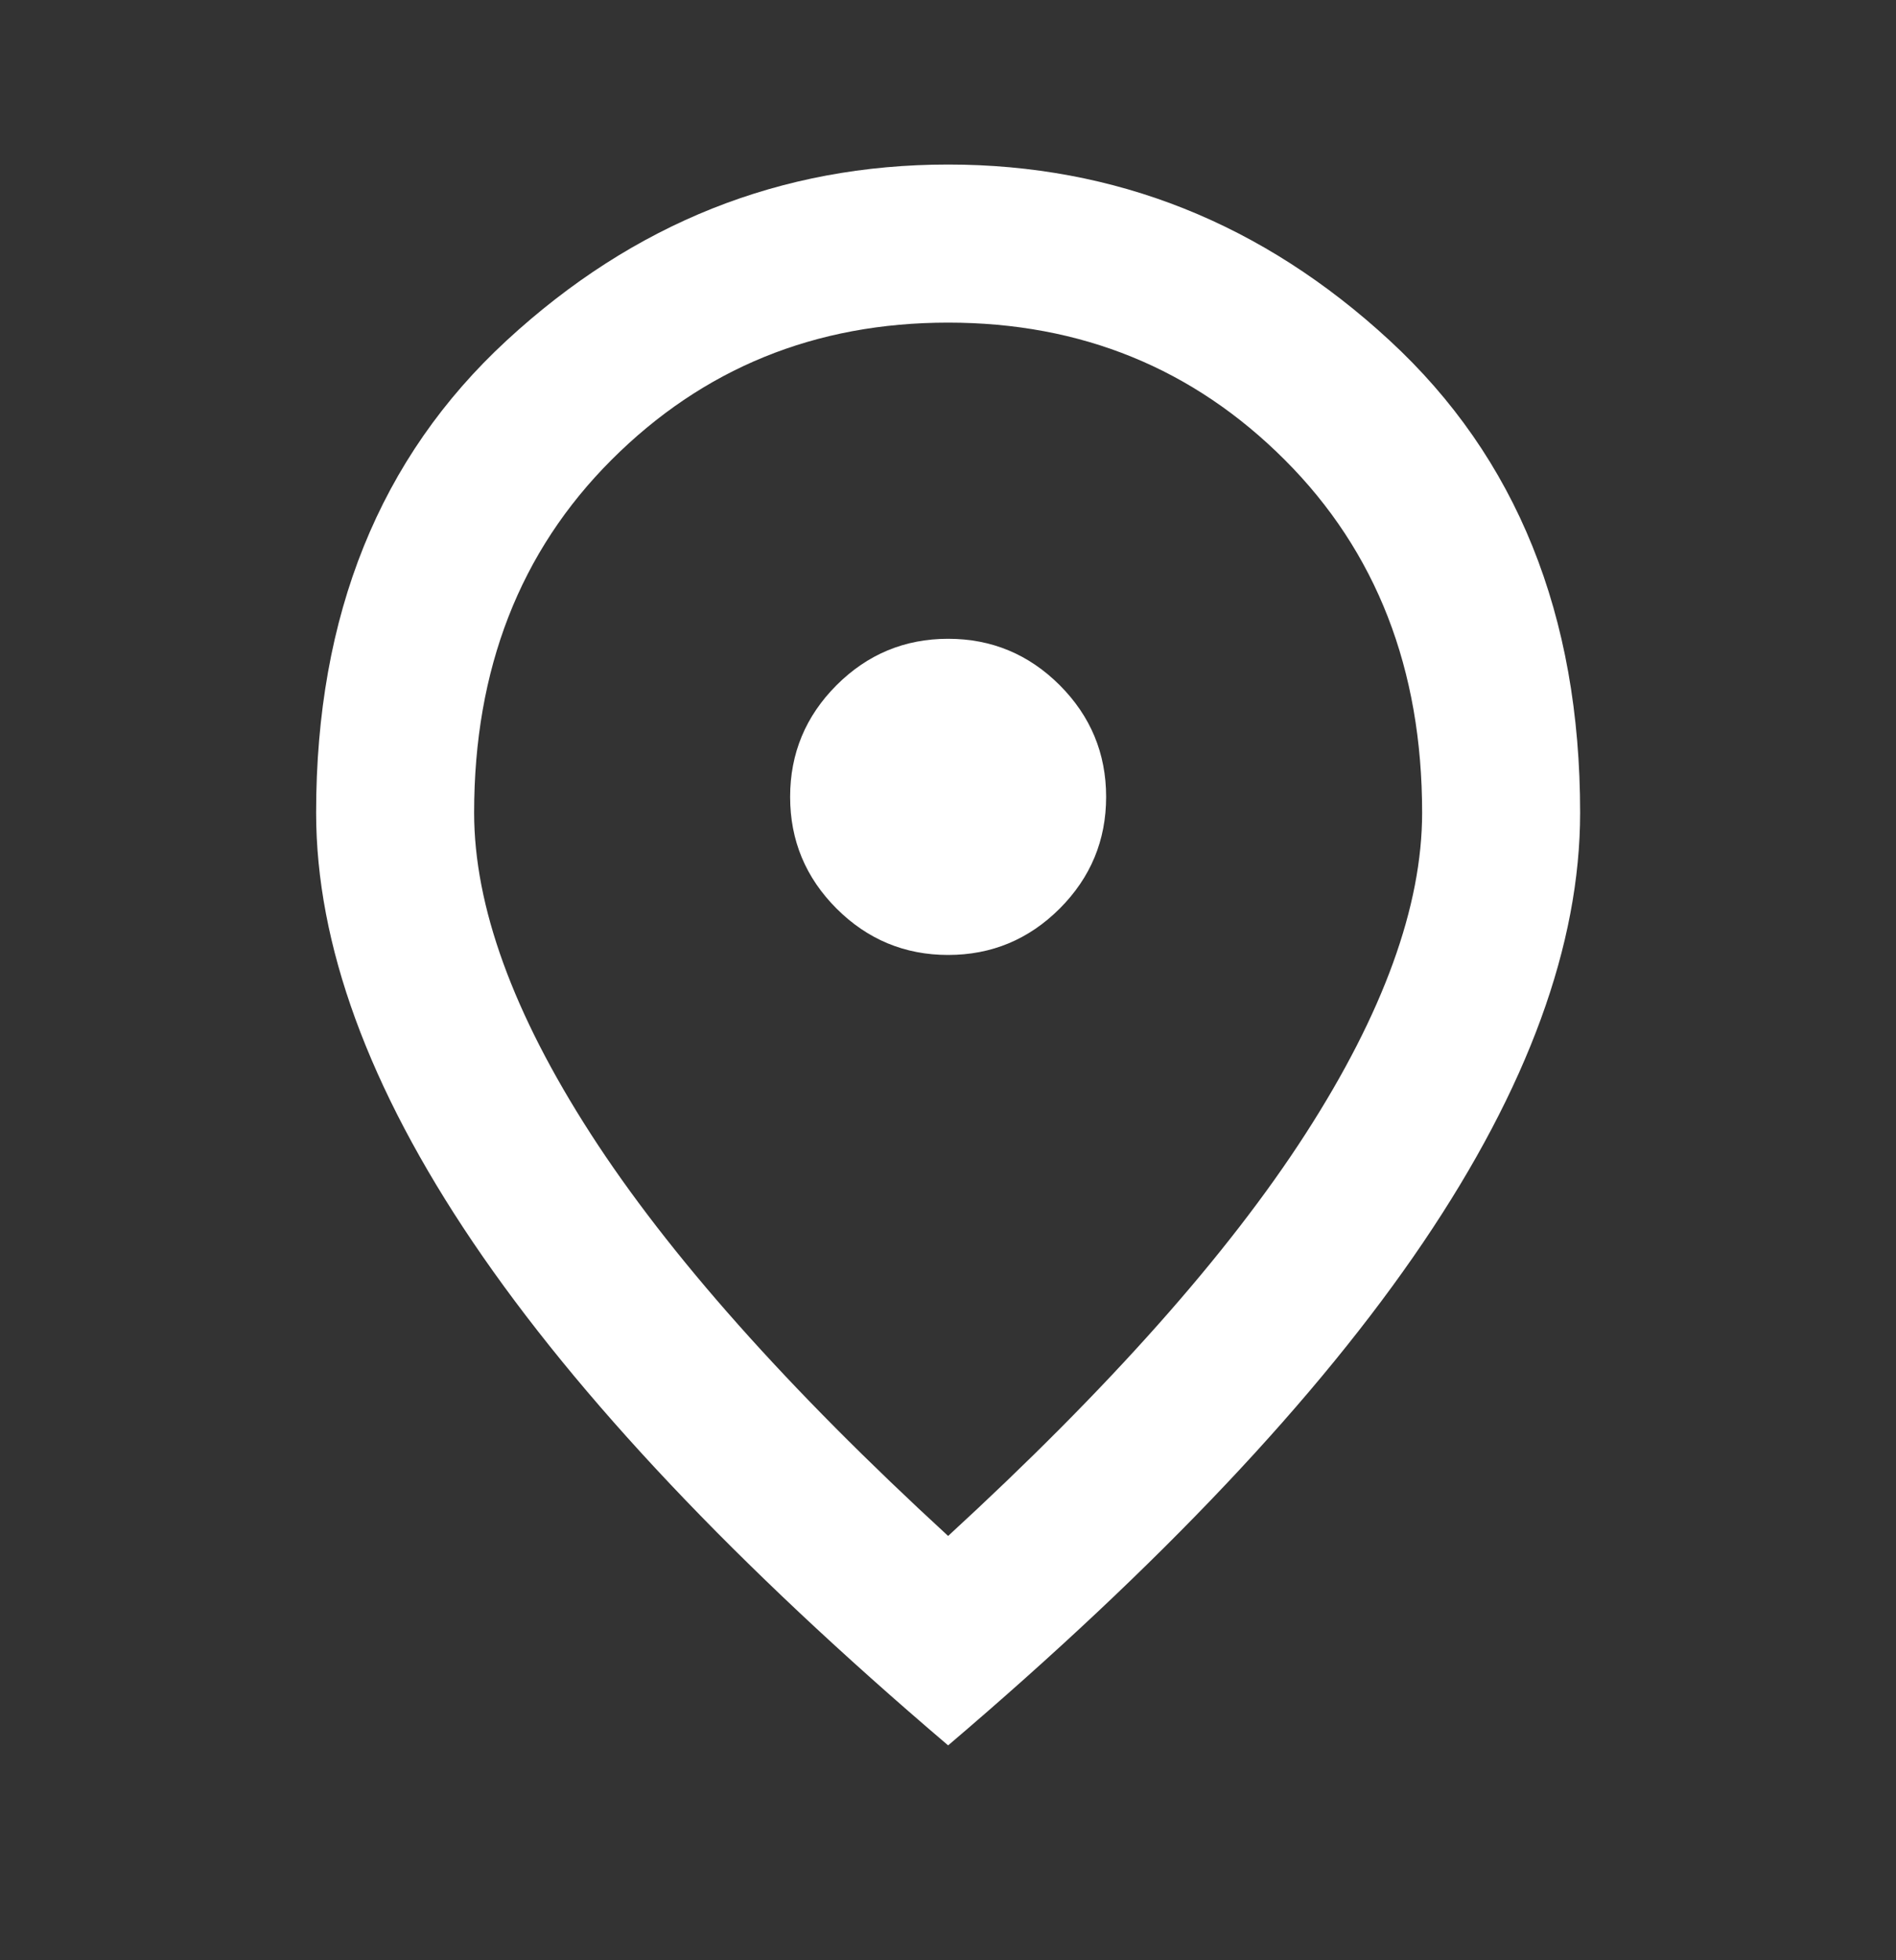 <svg width="30" height="31" viewBox="0 0 30 31" fill="none" xmlns="http://www.w3.org/2000/svg">
<rect x="0" y="0" width="30" height="31" fill="#333333" stroke="none"/>
<mask id="mask0_6483_1141" style="mask-type:alpha" maskUnits="userSpaceOnUse" x="0" y="0" width="30" height="31">
<rect y="0.102" width="30" height="30" fill="#D9D9D9"/>
</mask>
<g mask="url(#mask0_6483_1141)">
<path d="M15.002 15.102C15.69 15.102 16.278 14.857 16.768 14.368C17.257 13.878 17.502 13.29 17.502 12.602C17.502 11.915 17.257 11.326 16.768 10.836C16.278 10.347 15.69 10.102 15.002 10.102C14.315 10.102 13.726 10.347 13.236 10.836C12.747 11.326 12.502 11.915 12.502 12.602C12.502 13.29 12.747 13.878 13.236 14.368C13.726 14.857 14.315 15.102 15.002 15.102ZM15.002 24.29C17.544 21.956 19.429 19.836 20.658 17.93C21.887 16.024 22.502 14.331 22.502 12.852C22.502 10.581 21.778 8.722 20.33 7.274C18.882 5.826 17.106 5.102 15.002 5.102C12.898 5.102 11.122 5.826 9.674 7.274C8.226 8.722 7.502 10.581 7.502 12.852C7.502 14.331 8.117 16.024 9.346 17.93C10.575 19.836 12.46 21.956 15.002 24.29ZM15.002 27.602C11.648 24.748 9.143 22.097 7.486 19.649C5.83 17.201 5.002 14.935 5.002 12.852C5.002 9.727 6.007 7.237 8.018 5.383C10.028 3.529 12.356 2.602 15.002 2.602C17.648 2.602 19.976 3.529 21.986 5.383C23.997 7.237 25.002 9.727 25.002 12.852C25.002 14.935 24.174 17.201 22.518 19.649C20.861 22.097 18.356 24.748 15.002 27.602Z" fill="white"/>
</g>
</svg>
